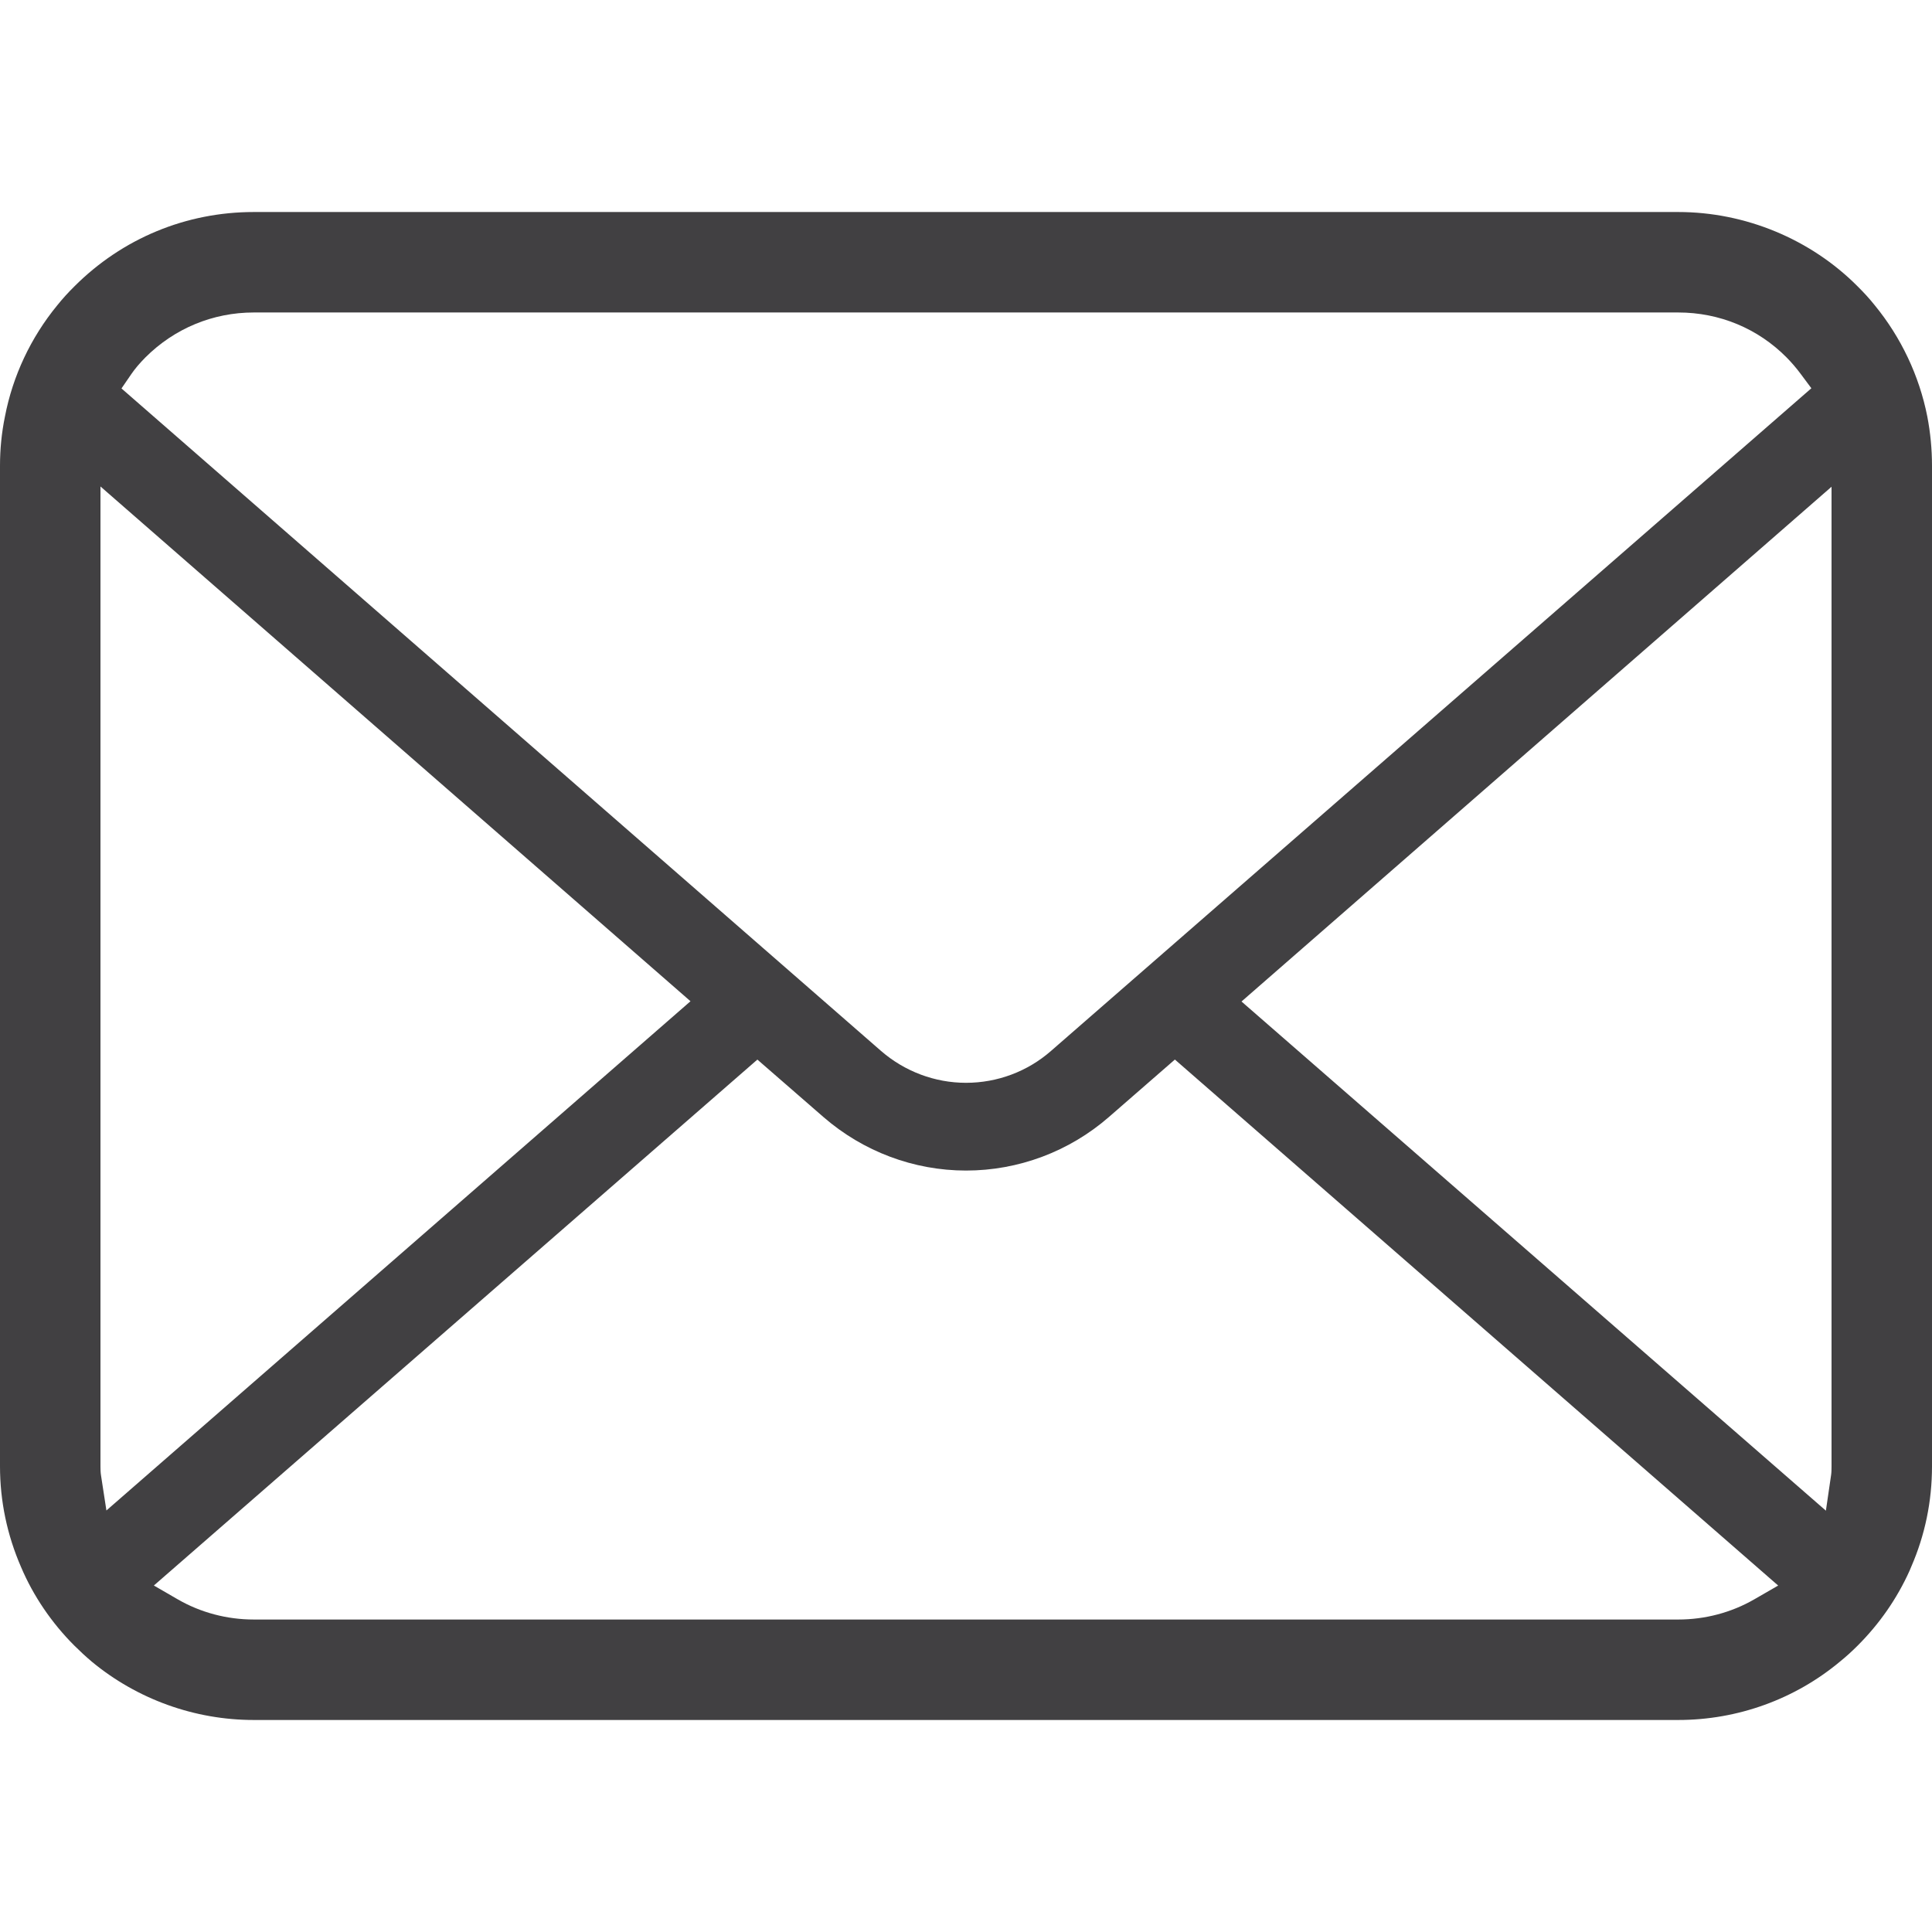 <?xml version="1.0" encoding="utf-8"?>
<!-- Generator: Adobe Illustrator 25.0.1, SVG Export Plug-In . SVG Version: 6.00 Build 0)  -->
<svg version="1.1" id="レイヤー_1" xmlns="http://www.w3.org/2000/svg" xmlns:xlink="http://www.w3.org/1999/xlink" x="0px"
	 y="0px" width="50px" height="50px" viewBox="0 0 50 50" style="enable-background:new 0 0 50 50;" xml:space="preserve">
<style type="text/css">
	.st0{fill:#19355E;}
	.st1{fill:#414042;}
	.st2{fill:#4B4B4B;}
</style>
<g id="メールのアイコンその9_1_">
	<g>
		<path class="st1" d="M49.878,10.777c-0.208-1.05-0.676-2.043-1.36-2.877c-0.139-0.175-0.284-0.331-0.443-0.489
			c-1.216-1.223-2.908-1.924-4.642-1.924H6.567c-1.753,0-3.402,0.684-4.642,1.925C1.767,7.568,1.622,7.726,1.478,7.906
			C0.797,8.737,0.33,9.729,0.128,10.78C0.043,11.193,0,11.621,0,12.054v25.892c0,0.901,0.183,1.778,0.546,2.612
			c0.314,0.741,0.79,1.443,1.378,2.03c0.148,0.147,0.295,0.283,0.452,0.416c1.175,0.973,2.663,1.509,4.191,1.509h36.866
			c1.537,0,3.024-0.538,4.196-1.52c0.157-0.127,0.302-0.26,0.447-0.405c0.568-0.568,1.02-1.22,1.344-1.939l0.043-0.103
			c0.356-0.818,0.537-1.692,0.537-2.6V12.054C50,11.627,49.959,11.196,49.878,10.777z M3.401,9.678
			C3.494,9.542,3.612,9.403,3.763,9.25C4.514,8.5,5.51,8.087,6.567,8.087h36.866c1.066,0,2.062,0.414,2.805,1.165
			c0.128,0.13,0.251,0.273,0.358,0.417l0.282,0.379l-19.678,17.15c-0.607,0.532-1.388,0.825-2.2,0.825
			c-0.804,0-1.584-0.292-2.198-0.824L3.144,10.053L3.401,9.678z M2.613,38.175C2.602,38.105,2.6,38.026,2.6,37.946V12.59
			L17.87,25.912L2.754,39.091L2.613,38.175z M45.4,41.391c-0.591,0.341-1.272,0.522-1.967,0.522H6.567
			c-0.696,0-1.376-0.181-1.967-0.522l-0.618-0.358l15.619-13.611l1.712,1.489c1.027,0.891,2.336,1.383,3.688,1.383
			c1.356,0,2.668-0.491,3.694-1.383l1.711-1.49l15.613,13.613L45.4,41.391z M47.4,37.946c0,0.078-0.001,0.156-0.011,0.225
			l-0.135,0.925L32.13,25.919L47.4,12.597V37.946z"/>
	</g>
</g>
</svg>
